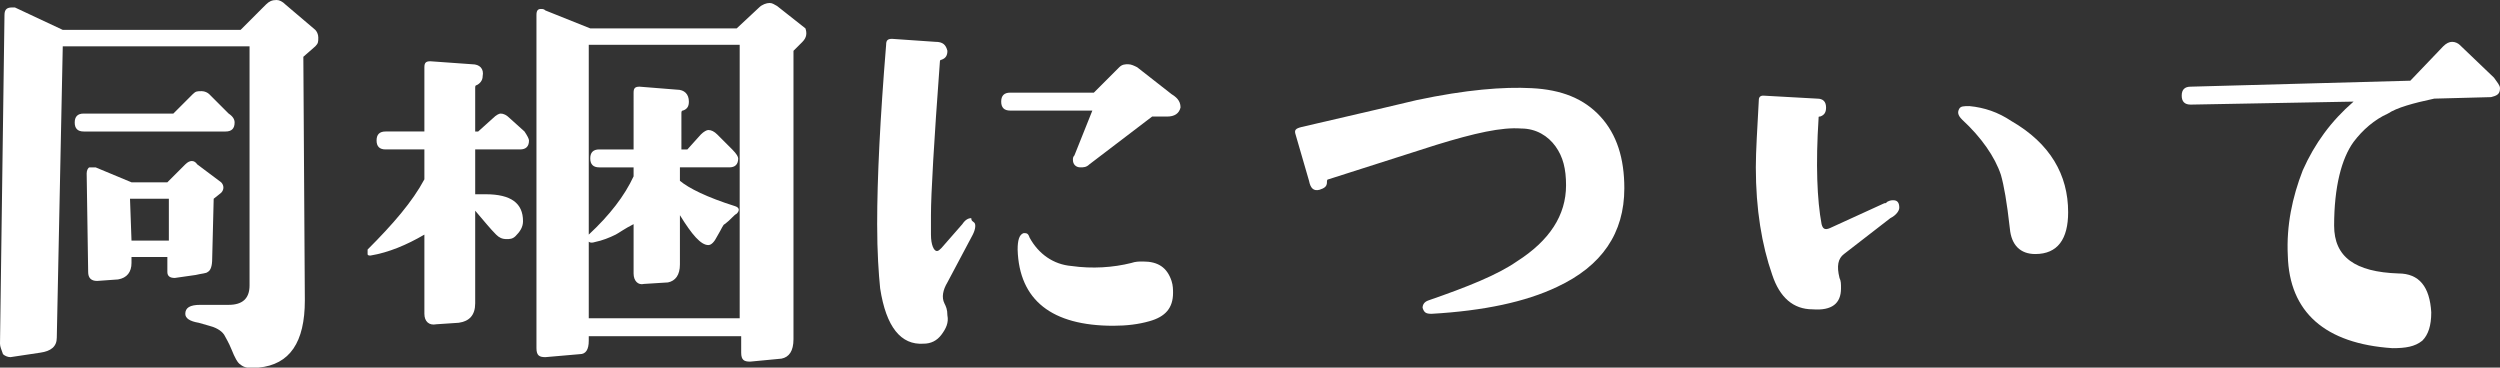 <?xml version="1.0" encoding="utf-8"?>
<!-- Generator: Adobe Illustrator 21.1.0, SVG Export Plug-In . SVG Version: 6.00 Build 0)  -->
<svg version="1.1" id="レイヤー_1" xmlns="http://www.w3.org/2000/svg" xmlns:xlink="http://www.w3.org/1999/xlink" x="0px"
	 y="0px" width="167.3px" height="24.6px" viewBox="0 0 167.3 24.6" style="enable-background:new 0 0 167.3 24.6;"
	 xml:space="preserve">
<rect x="0" y="0" width="167.3" height="24.6" fill="#333333" stroke="none"/>
<style type="text/css">
	.st0{fill:#FFFFFF;}
</style>
<g>
	<g>
		<path class="st0" d="M21.1,3.1l-0.8,0.7l0.1,16.3c0,2.8-1,4.3-3.1,4.5c-0.5,0.1-1,0-1.2-0.2c-0.2-0.1-0.4-0.5-0.6-1
			c-0.2-0.5-0.4-0.8-0.5-1c-0.2-0.3-0.6-0.5-1-0.6l-0.7-0.2c-0.6-0.1-0.9-0.3-0.9-0.6c0-0.4,0.3-0.6,1-0.6h1.9
			c0.9,0,1.4-0.4,1.4-1.3l0-16H4.2L3.8,22.6c0,0.6-0.4,0.9-1.1,1l-2,0.3c-0.2,0-0.4-0.1-0.5-0.2C0.1,23.4,0,23.2,0,23L0.3,1
			c0-0.4,0.2-0.5,0.5-0.5c0.1,0,0.1,0,0.2,0L4.2,2l11.9,0l1.7-1.7C18,0.1,18.2,0,18.5,0c0.2,0,0.4,0.1,0.6,0.3L21.1,2
			c0.1,0.1,0.2,0.3,0.2,0.5C21.3,2.8,21.3,2.9,21.1,3.1z M15.7,8.2c0,0.4-0.2,0.6-0.6,0.6H5.6c-0.4,0-0.6-0.2-0.6-0.6
			c0-0.4,0.2-0.6,0.6-0.6h6l1.3-1.3c0.2-0.2,0.3-0.2,0.6-0.2c0.2,0,0.4,0.1,0.5,0.2l1.3,1.3C15.6,7.8,15.7,8,15.7,8.2z M14.8,12.2
			c0.2,0.2,0.2,0.5,0,0.7l-0.5,0.4l-0.1,4c0,0.5-0.1,0.8-0.3,0.9c-0.1,0.1-0.4,0.1-0.8,0.2l-1.4,0.2c-0.3,0-0.5-0.1-0.5-0.4v-1H8.8
			v0.4c0,0.6-0.3,1-0.9,1.1l-1.4,0.1c-0.4,0-0.6-0.2-0.6-0.6l-0.1-6.6c0-0.2,0.1-0.4,0.2-0.4c0.1,0,0.2,0,0.4,0l2.4,1h2.4l1.2-1.2
			c0.3-0.3,0.6-0.3,0.8,0L14.8,12.2z M11.3,13.3H8.7l0.1,2.8h2.5L11.3,13.3z"/>
		<path class="st0" d="M35.4,9.4c0,0.4-0.2,0.6-0.6,0.6h-3v3c0.2,0,0.5,0,0.7,0c1.7,0,2.5,0.6,2.5,1.8c0,0.4-0.2,0.7-0.5,1
			C34.3,16,34.1,16,33.9,16c-0.3,0-0.5-0.1-0.7-0.3c-0.4-0.4-0.8-0.9-1.4-1.6v6.2c0,0.8-0.4,1.2-1.1,1.3l-1.5,0.1
			c-0.5,0.1-0.8-0.2-0.8-0.7v-5.3c-1.2,0.7-2.4,1.2-3.6,1.4c-0.1,0-0.2,0-0.2-0.1s0-0.2,0-0.3c1.7-1.7,3-3.2,3.8-4.7v-2h-2.6
			c-0.4,0-0.6-0.2-0.6-0.6c0-0.4,0.2-0.6,0.6-0.6h2.6V4.5c0-0.3,0.1-0.4,0.4-0.4l2.8,0.2c0.5,0,0.8,0.3,0.7,0.8
			c0,0.3-0.2,0.5-0.4,0.6c-0.1,0-0.1,0.1-0.1,0.2v2.9H32l1-0.9c0.2-0.2,0.4-0.3,0.5-0.3c0.2,0,0.4,0.1,0.6,0.3l1,0.9
			C35.3,9.1,35.4,9.3,35.4,9.4z M53.7,2.8l-0.6,0.6v19.3c0,0.8-0.3,1.2-0.8,1.3l-2.1,0.2c-0.4,0-0.6-0.1-0.6-0.6v-1.1H39.4v0.3
			c0,0.6-0.2,0.9-0.6,0.9l-2.3,0.2c-0.4,0-0.6-0.1-0.6-0.6V1c0-0.3,0.1-0.4,0.3-0.4c0.1,0,0.2,0,0.3,0.1l3,1.2h9.8l1.5-1.4
			c0.2-0.2,0.5-0.3,0.7-0.3c0.2,0,0.3,0.1,0.5,0.2l1.9,1.5C54,2.2,54,2.5,53.7,2.8z M49.5,3H39.4v18.3h10.1V3z M49.4,10.6
			c0,0.4-0.2,0.6-0.6,0.6h-3.3v0.9c0.6,0.5,1.8,1.1,3.7,1.7c0.3,0.1,0.3,0.3,0.1,0.5c-0.2,0.1-0.4,0.4-0.8,0.7
			c-0.1,0-0.2,0.3-0.5,0.8c-0.2,0.4-0.4,0.6-0.6,0.6c-0.5,0-1.1-0.7-1.9-2v3.3c0,0.7-0.3,1.1-0.8,1.2L43.1,19
			c-0.4,0.1-0.7-0.2-0.7-0.7V15c-0.6,0.3-1,0.6-1.2,0.7c-0.4,0.2-0.9,0.4-1.4,0.5c-0.3,0.1-0.5,0-0.5-0.3c0-0.1,0-0.1,0.1-0.2
			c1.4-1.3,2.4-2.6,3-3.9v-0.6h-2.3c-0.4,0-0.6-0.2-0.6-0.6c0-0.4,0.2-0.6,0.6-0.6h2.3V6.2c0-0.3,0.1-0.4,0.4-0.4L45.3,6
			c0.5,0,0.8,0.3,0.8,0.8c0,0.3-0.1,0.5-0.4,0.6c-0.1,0-0.1,0.1-0.1,0.2V10h0.4l0.9-1c0.2-0.2,0.4-0.3,0.5-0.3
			c0.2,0,0.4,0.1,0.6,0.3l1,1C49.3,10.3,49.4,10.5,49.4,10.6z"/>
		<path class="st0" d="M65.2,14.9c0.1,0.1,0.1,0.4-0.1,0.8l-1.7,3.2c-0.3,0.5-0.4,1-0.2,1.4c0.1,0.2,0.2,0.4,0.2,0.8
			c0.1,0.5-0.1,0.9-0.4,1.3c-0.3,0.4-0.7,0.6-1.2,0.6c-1.5,0.1-2.5-1.1-2.9-3.7c-0.1-1-0.2-2.4-0.2-4.3c0-3.1,0.2-7.1,0.6-12
			c0-0.3,0.1-0.4,0.4-0.4l2.9,0.2c0.5,0,0.7,0.2,0.8,0.6c0,0.3-0.1,0.5-0.4,0.6c-0.1,0-0.1,0.1-0.1,0.1c-0.4,5.4-0.6,8.9-0.6,10.3
			c0,1.2,0,1.6,0,1.3c0,0.7,0.2,1.1,0.4,1.1c0.1,0,0.2-0.1,0.3-0.2l1.4-1.6c0.2-0.3,0.4-0.4,0.6-0.4C65,14.8,65.1,14.8,65.2,14.9z
			 M79,7.2c-0.1,0.4-0.4,0.6-0.9,0.6l-1,0L72.9,11c-0.2,0.2-0.4,0.2-0.6,0.2c-0.3,0-0.5-0.2-0.5-0.5c0-0.1,0-0.2,0.1-0.3l1.2-3h-5.5
			c-0.4,0-0.6-0.2-0.6-0.6c0-0.4,0.2-0.6,0.6-0.6h5.6l1.7-1.7c0.2-0.2,0.4-0.2,0.6-0.2s0.4,0.1,0.6,0.2l2.3,1.8
			C78.9,6.6,79,6.9,79,7.2z M78.4,18.8c0.1,0.3,0.1,0.6,0.1,0.8c0,1-0.5,1.6-1.6,1.9c-0.7,0.2-1.5,0.3-2.4,0.3
			c-4.1,0-6.3-1.7-6.4-5.1c0-0.6,0.1-1,0.4-1.1c0.2,0,0.3,0,0.4,0.3c0.6,1.1,1.6,1.8,2.8,1.9c1.4,0.2,2.8,0.1,4-0.2
			c0.3-0.1,0.5-0.1,0.8-0.1C77.5,17.5,78.1,17.9,78.4,18.8z"/>
		<path class="st0" d="M108.7,12.6c0,3-1.5,5.2-4.5,6.6c-2.1,1-4.9,1.6-8.4,1.8c-0.4,0-0.5-0.1-0.6-0.4c0-0.2,0.1-0.4,0.4-0.5
			c2.6-0.9,4.6-1.7,5.9-2.6c2.2-1.4,3.3-3.1,3.3-5.1c0-1.1-0.2-1.9-0.7-2.6c-0.5-0.7-1.3-1.2-2.3-1.2c-1.3-0.1-3.1,0.3-5.7,1.1
			L88.9,12c-0.1,0-0.1,0.1-0.1,0.2c0,0.3-0.2,0.4-0.5,0.5c-0.4,0.1-0.6-0.1-0.7-0.6L86.7,9c-0.1-0.3,0-0.4,0.4-0.5
			c4.3-1,6.9-1.6,7.7-1.8c3.3-0.7,5.8-0.9,7.7-0.8c2,0.1,3.5,0.7,4.6,1.9C108.2,9,108.7,10.6,108.7,12.6z"/>
		<path class="st0" d="M127.1,13.9c0,0.2-0.2,0.5-0.6,0.7l-3.1,2.4c-0.4,0.3-0.5,0.8-0.3,1.6c0.1,0.2,0.1,0.4,0.1,0.7
			c0,1-0.6,1.5-1.9,1.4c-1.3,0-2.2-0.8-2.7-2.3c-0.7-2-1.1-4.4-1.1-7.2c0-1.1,0.1-2.6,0.2-4.5c0-0.2,0.1-0.3,0.3-0.3l3.6,0.2
			c0.4,0,0.6,0.2,0.6,0.6c0,0.3-0.1,0.5-0.4,0.6c-0.1,0-0.1,0-0.1,0.1c-0.2,3.1-0.1,5.5,0.2,7.1c0.1,0.4,0.3,0.4,0.7,0.2l3.5-1.6
			c0.1,0,0.1,0,0.2-0.1c0.2-0.1,0.3-0.1,0.4-0.1C127,13.4,127.1,13.6,127.1,13.9z M138.4,14.2c0,1.8-0.7,2.8-2.2,2.8
			c-1,0-1.6-0.6-1.7-1.7c-0.2-1.8-0.4-2.9-0.6-3.6c-0.4-1.2-1.3-2.5-2.6-3.7c-0.3-0.3-0.3-0.5-0.2-0.7c0.1-0.2,0.3-0.2,0.7-0.2
			c1,0.1,1.9,0.4,2.8,1C137.2,9.6,138.4,11.7,138.4,14.2z"/>
		<path class="st0" d="M167.3,5.9c0,0.4-0.2,0.5-0.6,0.6l-3.8,0.1c-1.4,0.3-2.5,0.6-3.1,1c-0.9,0.4-1.7,1.1-2.3,1.9
			c-0.8,1.1-1.3,3-1.3,5.6c0,2.1,1.4,3.1,4.3,3.2c1.4,0,2.1,0.9,2.2,2.6c0,0.9-0.2,1.5-0.6,1.9c-0.5,0.4-1.1,0.5-2,0.5
			c-4.5-0.3-6.9-2.4-7-6.2c-0.1-2,0.3-3.9,1-5.7c0.8-1.8,1.9-3.3,3.4-4.6L146.6,7c-0.4,0-0.6-0.2-0.6-0.6c0-0.4,0.2-0.6,0.6-0.6
			l14.7-0.4l2.2-2.3c0.2-0.2,0.4-0.3,0.6-0.3c0.2,0,0.4,0.1,0.5,0.2l2.3,2.2C167.1,5.5,167.3,5.7,167.3,5.9z"/>
	</g>
</g>
</svg>
